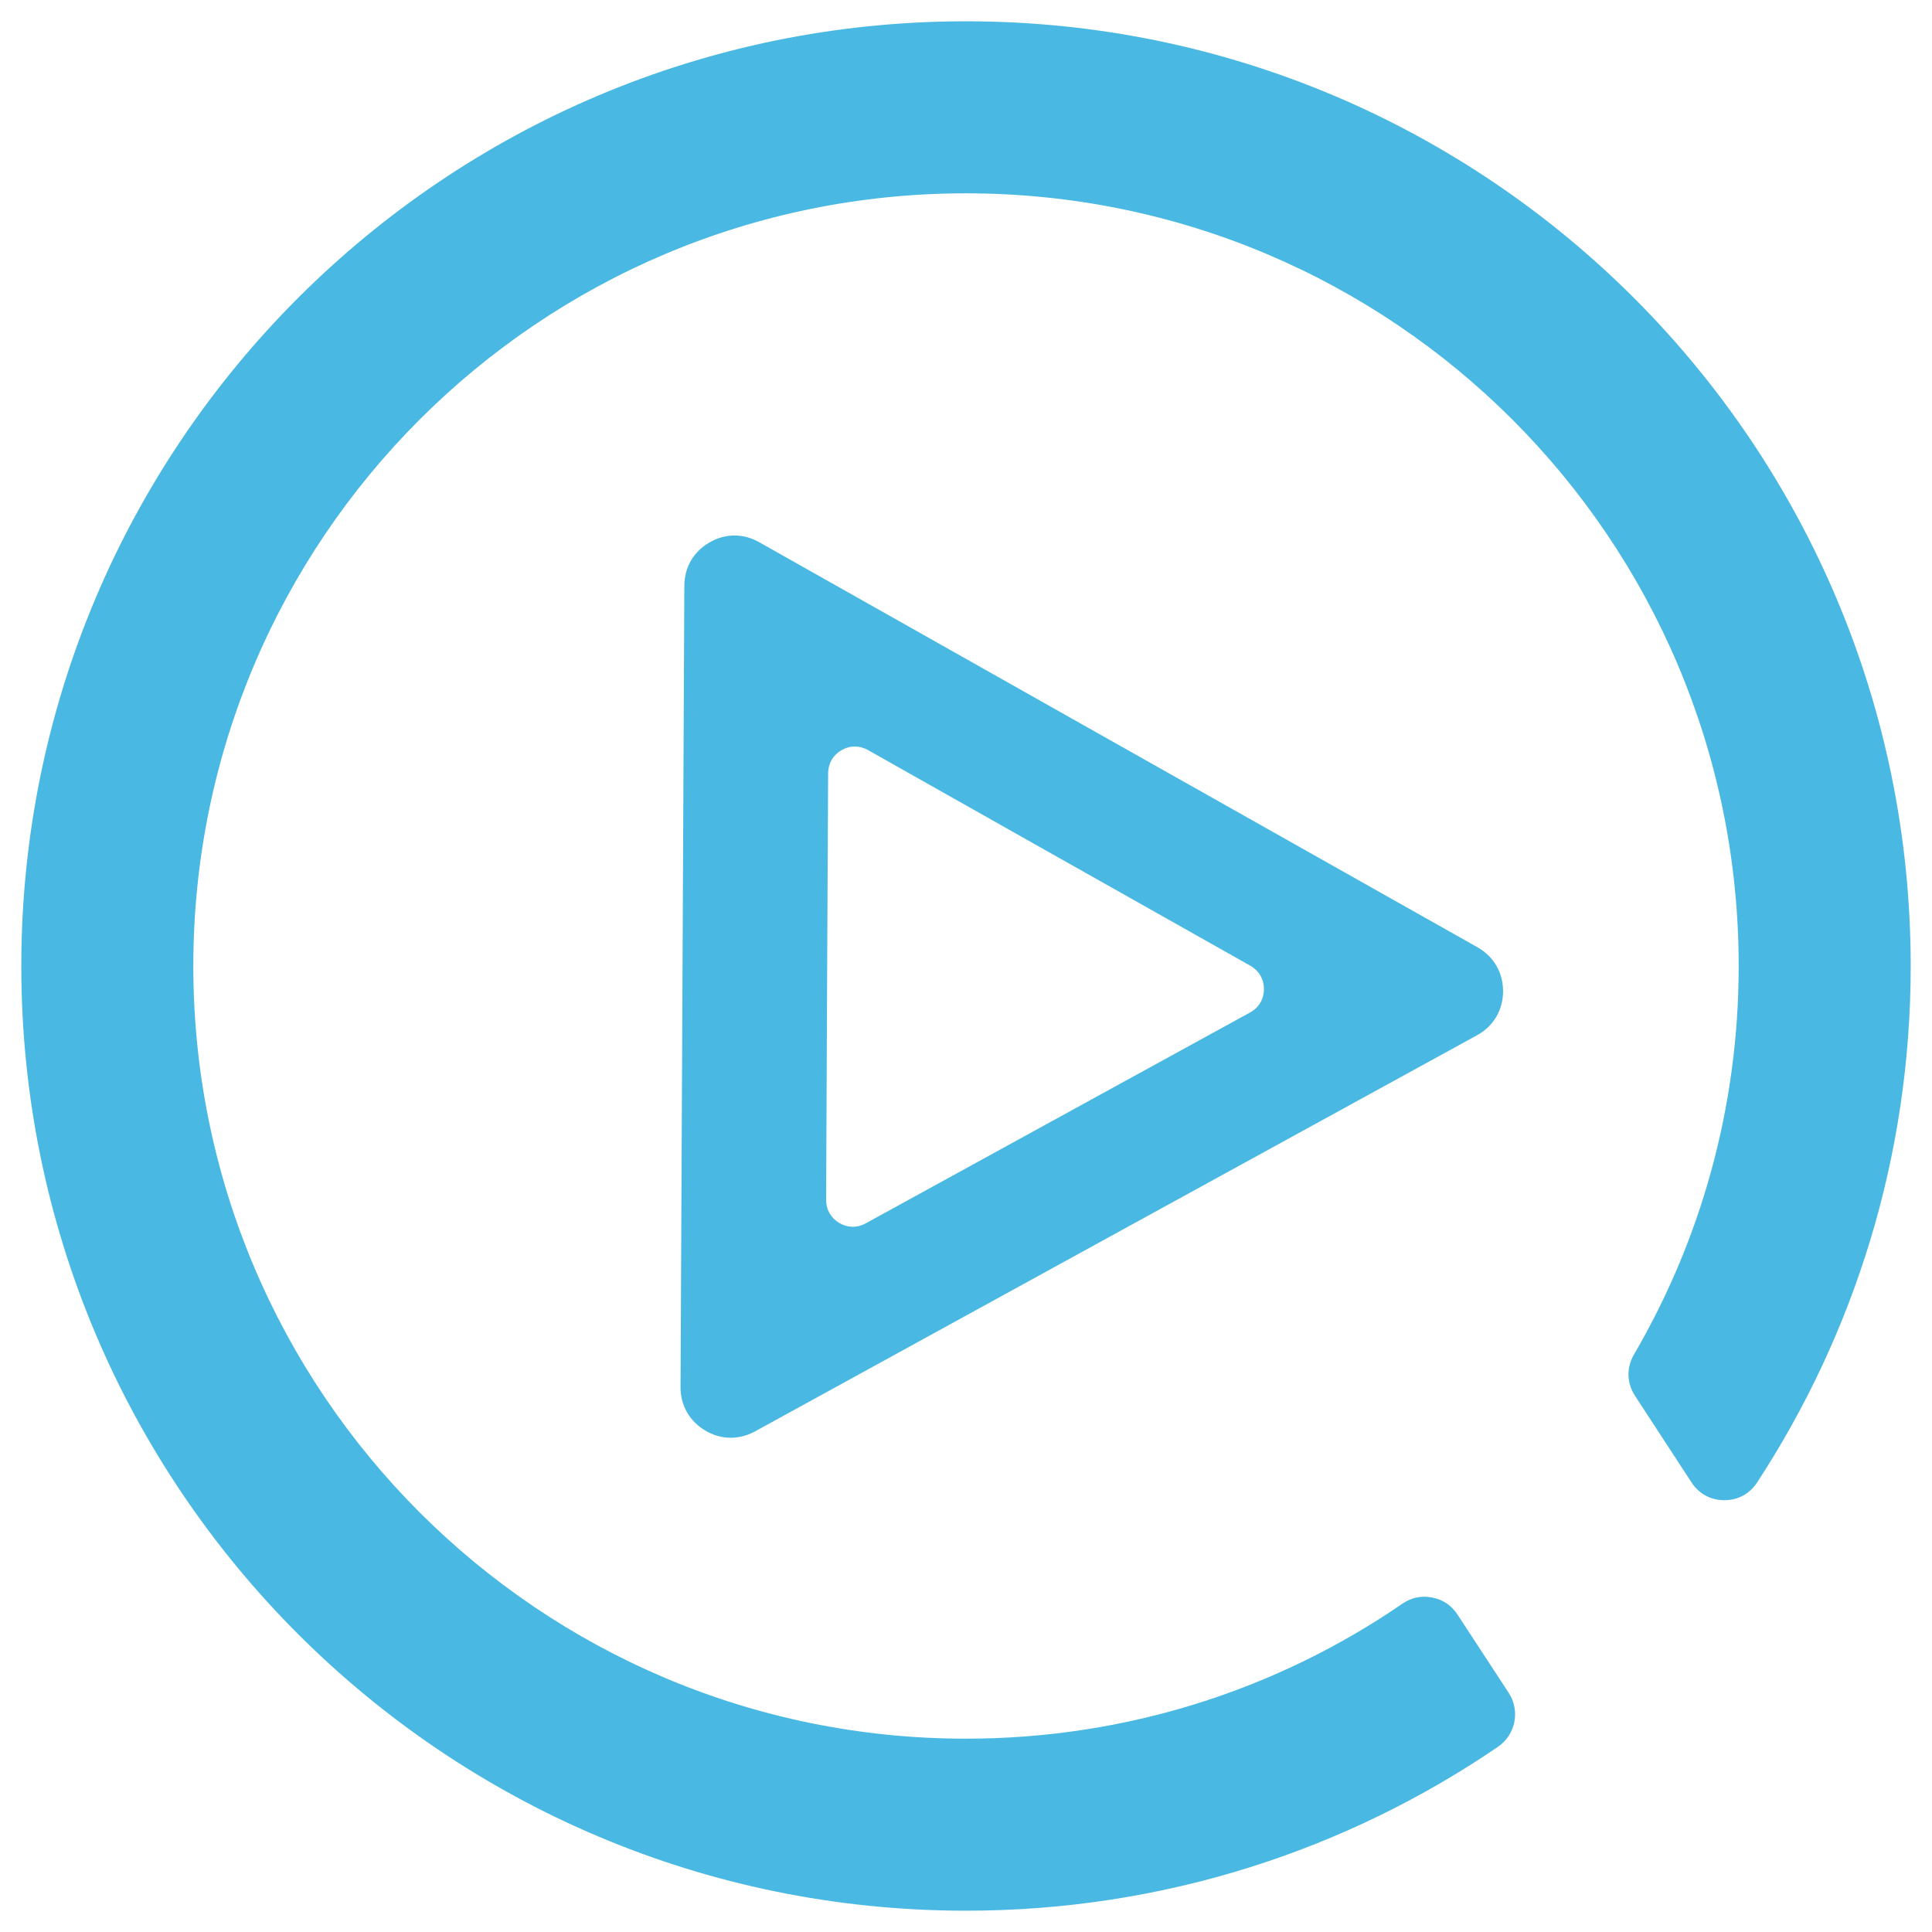 <?xml version="1.0" encoding="UTF-8"?> <!-- Creator: CorelDRAW 2019 (64-Bit) --> <svg xmlns="http://www.w3.org/2000/svg" xmlns:xlink="http://www.w3.org/1999/xlink" xmlns:xodm="http://www.corel.com/coreldraw/odm/2003" xml:space="preserve" width="2.032mm" height="2.032mm" style="shape-rendering:geometricPrecision; text-rendering:geometricPrecision; image-rendering:optimizeQuality; fill-rule:evenodd; clip-rule:evenodd" viewBox="0 0 203.18 203.18"> <defs> <style type="text/css"> <![CDATA[ .fil0 {fill:#49B8E2} ]]> </style> </defs> <g id="Слой_x0020_1">  <path class="fil0" d="M101.59 2.24c54.87,0 99.35,44.48 99.35,99.36 0,20.04 -5.95,38.69 -16.15,54.3 -0.78,1.2 -2.02,1.87 -3.45,1.87 -1.43,0 -2.67,-0.67 -3.45,-1.87l-5.95 -9.12c-0.86,-1.33 -0.91,-2.94 -0.11,-4.32 7.01,-12 11.02,-25.97 11.02,-40.87 0,-44.89 -36.37,-81.26 -81.27,-81.26 -44.87,0 -81.25,36.37 -81.25,81.26 0,44.88 36.38,81.26 81.25,81.26 17.04,0 32.86,-5.24 45.91,-14.2 0.95,-0.65 2.01,-0.87 3.14,-0.64 1.13,0.22 2.02,0.83 2.65,1.79l5.39 8.24c1.22,1.88 0.72,4.39 -1.13,5.66 -15.93,10.87 -35.2,17.24 -55.95,17.24 -54.87,0 -99.35,-44.48 -99.35,-99.34 0,-54.88 44.48,-99.36 99.35,-99.36z"></path> <path class="fil0" d="M155.32 108.88l-37.74 20.7 -38.17 20.95c-1.69,0.92 -3.6,0.9 -5.25,-0.09 -1.65,-0.99 -2.6,-2.64 -2.59,-4.56l0.2 -42.16 0.2 -42.12c0.01,-1.93 0.96,-3.58 2.62,-4.54 1.67,-0.98 3.58,-0.99 5.25,-0.04l37.99 21.43 37.55 21.17c1.72,0.98 2.7,2.67 2.69,4.64 -0.01,1.98 -1.01,3.67 -2.75,4.62zm-23.86 -2.4l-20.09 11.02 -20.32 11.15c-0.9,0.5 -1.92,0.48 -2.8,-0.04 -0.87,-0.53 -1.38,-1.41 -1.37,-2.43l0.1 -22.44 0.11 -22.42c0.01,-1.03 0.51,-1.91 1.4,-2.42 0.88,-0.52 1.9,-0.52 2.79,-0.02l20.22 11.41 19.99 11.27c0.91,0.52 1.44,1.42 1.43,2.47 0,1.05 -0.54,1.95 -1.46,2.45z"></path> </g> </svg> 